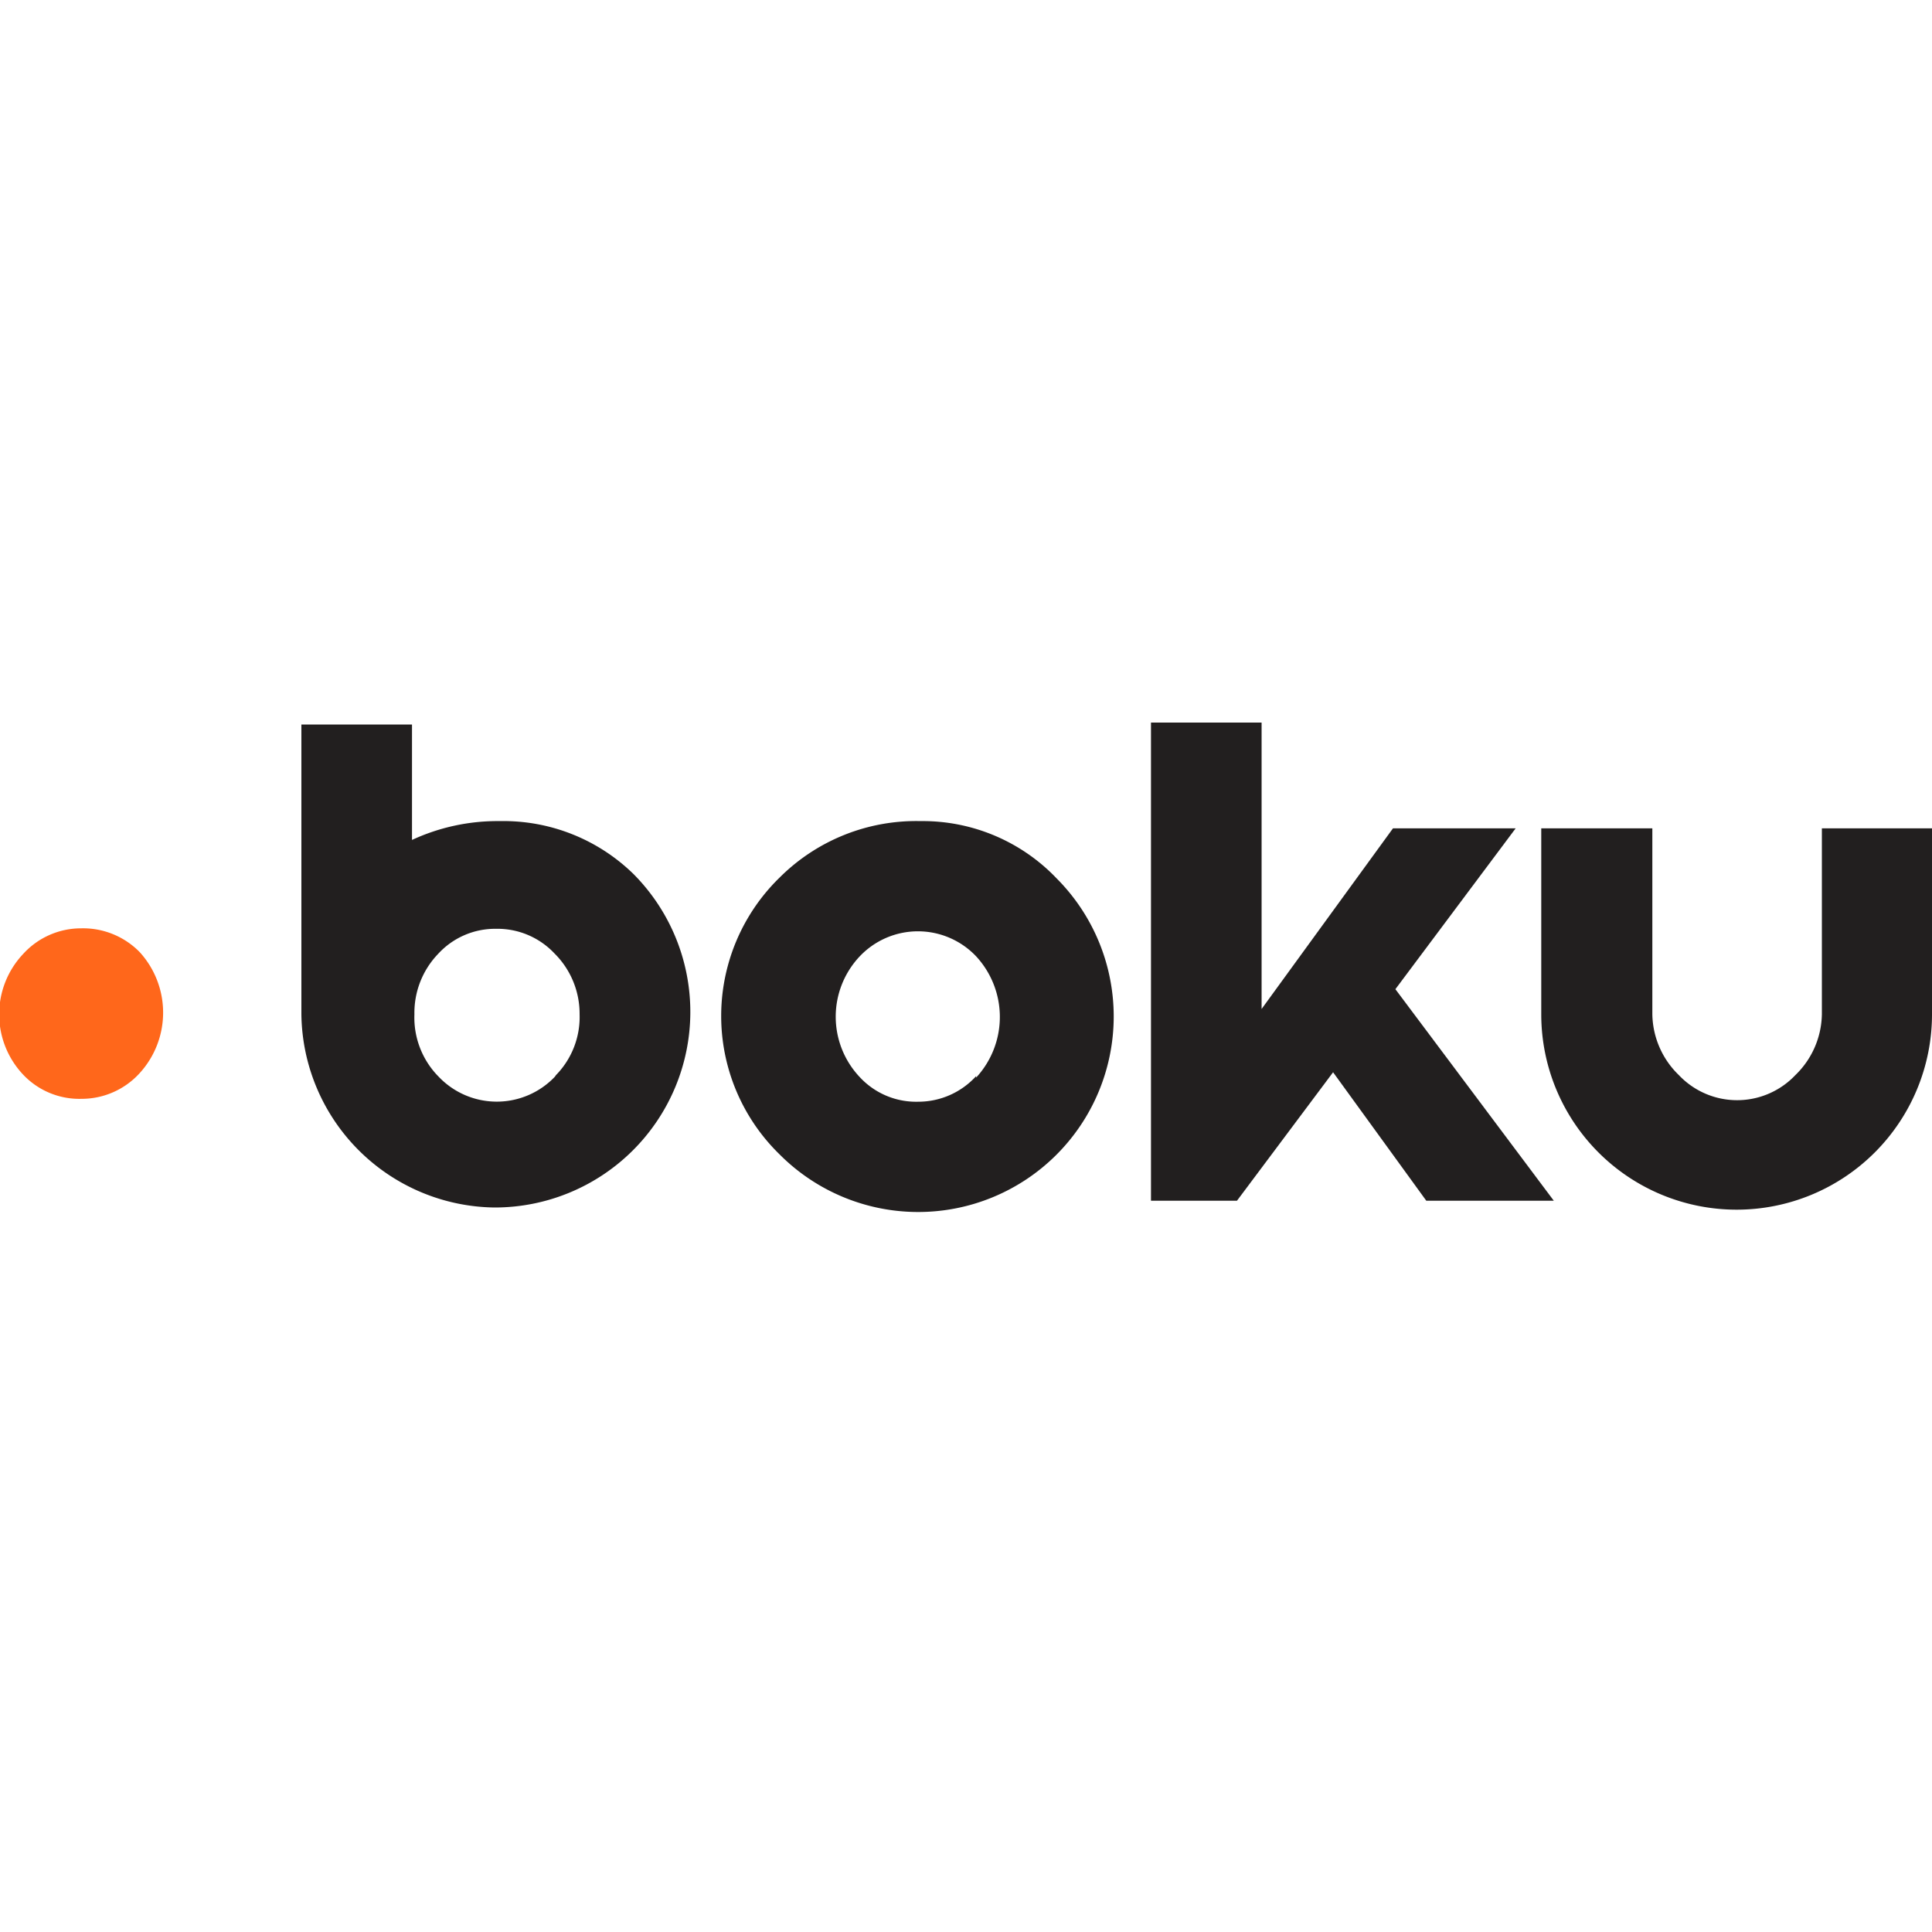 <?xml version="1.0"?>
<svg xmlns="http://www.w3.org/2000/svg" id="&#x421;&#x43B;&#x43E;&#x439;_1" data-name="&#x421;&#x43B;&#x43E;&#x439; 1" viewBox="0 0 40 40" width="210" height="210"><defs><style>.cls-1{fill:#ff671b;}.cls-2{fill:#221f1f;}</style></defs><title>boku</title><g id="Layer_2" data-name="Layer 2"><path class="cls-1" d="M1.67,19.22a1.62,1.62,0,0,0-1.19.53,1.82,1.82,0,0,0,0,2.5,1.6,1.6,0,0,0,1.21.5,1.62,1.62,0,0,0,1.2-.53,1.86,1.86,0,0,0,0-2.51,1.64,1.64,0,0,0-1.21-.49"/><path class="cls-2" d="M19.06,17a4,4,0,0,0-2.92,1.17,4,4,0,0,0,0,5.73,4,4,0,0,0,5.74-5.71A3.83,3.83,0,0,0,19.06,17m1.15,5.28a1.62,1.62,0,0,1-1.2.53,1.59,1.59,0,0,1-1.21-.51,1.82,1.82,0,0,1,0-2.5,1.66,1.66,0,0,1,2.41,0,1.85,1.85,0,0,1,0,2.51"/><path class="cls-2" d="M10.35,17a4.21,4.21,0,0,0-1.82.39V15H6.24v6a4.05,4.05,0,0,0,4,4,4.05,4.05,0,0,0,2.88-6.9A3.85,3.85,0,0,0,10.35,17m1.14,5.29a1.66,1.66,0,0,1-2.41,0A1.74,1.74,0,0,1,8.58,21a1.76,1.76,0,0,1,.49-1.25,1.6,1.6,0,0,1,1.2-.52,1.62,1.62,0,0,1,1.21.51A1.76,1.76,0,0,1,12,21a1.72,1.72,0,0,1-.49,1.26"/><polygon class="cls-2" points="31.38 17.15 28.84 17.15 26.12 20.89 26.12 14.96 23.83 14.96 23.83 24.86 25.61 24.86 27.6 22.2 29.53 24.86 32.17 24.86 28.89 20.48 31.38 17.15"/><path class="cls-2" d="M37.72,17.15V21a1.79,1.79,0,0,1-.55,1.26,1.66,1.66,0,0,1-2.41,0A1.79,1.79,0,0,1,34.21,21V17.15h-2.3V21A4,4,0,1,0,40,21V17.15Z"/></g></svg>
